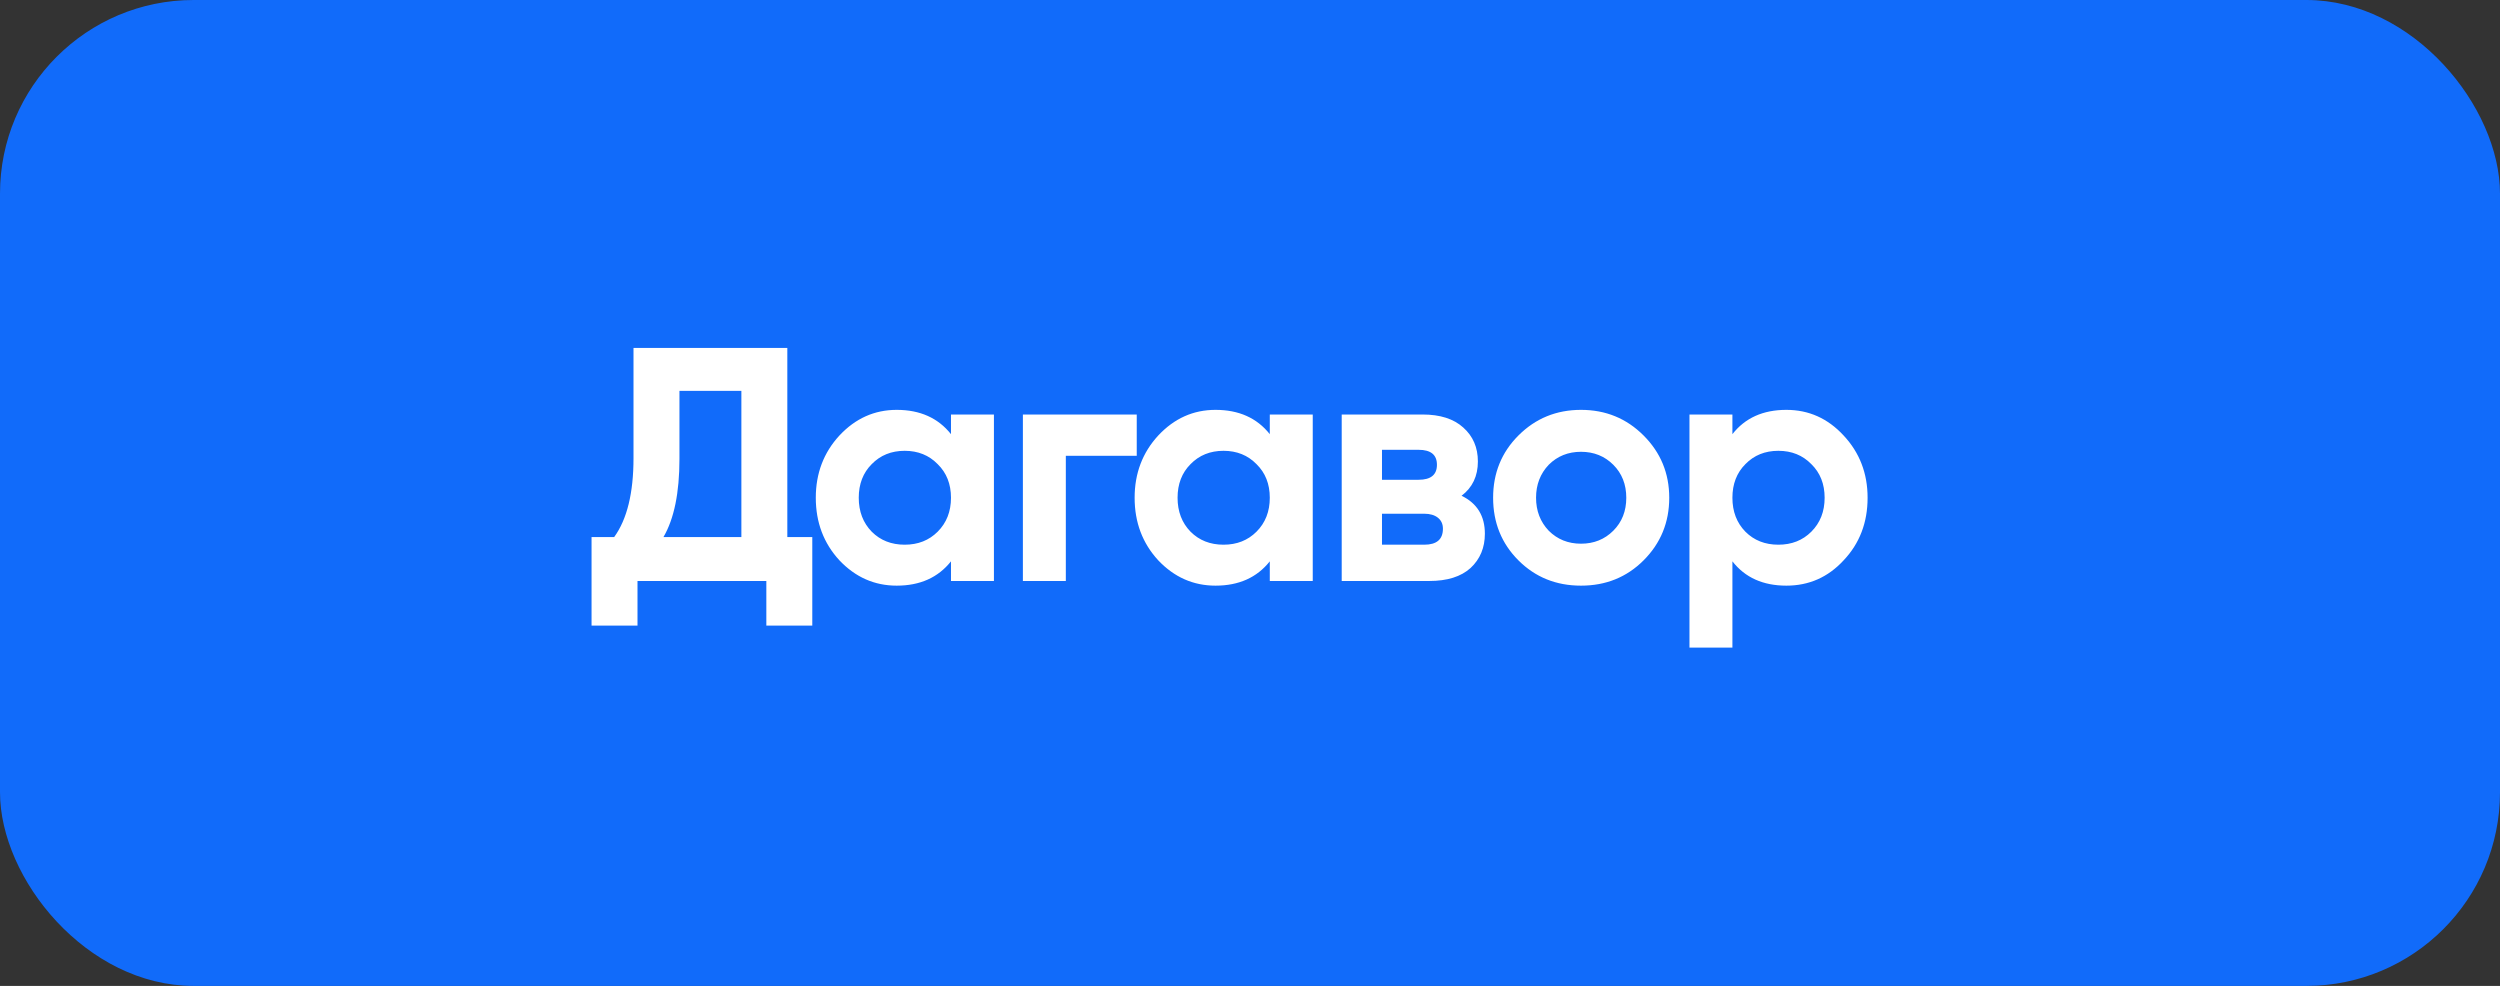 <?xml version="1.0" encoding="UTF-8"?> <svg xmlns="http://www.w3.org/2000/svg" width="142" height="56" viewBox="0 0 142 56" fill="none"><rect x="0" y="0" width="142" height="56" fill="#333333" stroke="none"/><rect width="142" height="56" rx="11" fill="#116BFA"></rect><path d="M44.72 30.504H46.138V35.534H43.528V33H36.21V35.534H33.6V30.504H34.886C35.617 29.495 35.983 28.001 35.983 26.022V19.762H44.72V30.504ZM42.11 30.504V22.202H38.593V26.06C38.593 27.988 38.29 29.47 37.685 30.504H42.11ZM54.016 23.544H56.455V33H54.016V31.884C53.284 32.805 52.257 33.265 50.933 33.265C49.672 33.265 48.588 32.786 47.68 31.828C46.785 30.857 46.337 29.672 46.337 28.272C46.337 26.885 46.785 25.707 47.68 24.736C48.588 23.765 49.672 23.28 50.933 23.28C52.257 23.28 53.284 23.74 54.016 24.66V23.544ZM49.515 30.201C50.006 30.693 50.63 30.939 51.387 30.939C52.143 30.939 52.767 30.693 53.259 30.201C53.763 29.697 54.016 29.054 54.016 28.272C54.016 27.491 53.763 26.854 53.259 26.362C52.767 25.858 52.143 25.606 51.387 25.606C50.63 25.606 50.006 25.858 49.515 26.362C49.023 26.854 48.777 27.491 48.777 28.272C48.777 29.054 49.023 29.697 49.515 30.201ZM64.567 23.544V25.889H60.539V33H58.1V23.544H64.567ZM72.124 23.544H74.564V33H72.124V31.884C71.393 32.805 70.366 33.265 69.042 33.265C67.781 33.265 66.697 32.786 65.789 31.828C64.894 30.857 64.447 29.672 64.447 28.272C64.447 26.885 64.894 25.707 65.789 24.736C66.697 23.765 67.781 23.28 69.042 23.28C70.366 23.28 71.393 23.74 72.124 24.66V23.544ZM67.624 30.201C68.115 30.693 68.739 30.939 69.496 30.939C70.252 30.939 70.876 30.693 71.368 30.201C71.872 29.697 72.124 29.054 72.124 28.272C72.124 27.491 71.872 26.854 71.368 26.362C70.876 25.858 70.252 25.606 69.496 25.606C68.739 25.606 68.115 25.858 67.624 26.362C67.132 26.854 66.886 27.491 66.886 28.272C66.886 29.054 67.132 29.697 67.624 30.201ZM83.017 28.159C83.899 28.587 84.341 29.306 84.341 30.315C84.341 31.109 84.07 31.758 83.528 32.263C82.985 32.754 82.204 33 81.183 33H76.209V23.544H80.804C81.8 23.544 82.569 23.79 83.112 24.282C83.666 24.774 83.944 25.417 83.944 26.211C83.944 27.043 83.635 27.692 83.017 28.159ZM78.497 25.549V27.251H80.577C81.271 27.251 81.618 26.967 81.618 26.4C81.618 25.833 81.271 25.549 80.577 25.549H78.497ZM80.899 30.939C81.605 30.939 81.958 30.636 81.958 30.031C81.958 29.766 81.863 29.558 81.674 29.407C81.485 29.256 81.227 29.18 80.899 29.18H78.497V30.939H80.899ZM93.356 31.828C92.398 32.786 91.213 33.265 89.801 33.265C88.389 33.265 87.204 32.786 86.246 31.828C85.288 30.869 84.809 29.684 84.809 28.272C84.809 26.873 85.288 25.694 86.246 24.736C87.217 23.765 88.402 23.28 89.801 23.28C91.201 23.28 92.386 23.765 93.356 24.736C94.327 25.707 94.813 26.885 94.813 28.272C94.813 29.672 94.327 30.857 93.356 31.828ZM87.967 30.144C88.459 30.636 89.07 30.882 89.801 30.882C90.532 30.882 91.144 30.636 91.636 30.144C92.127 29.653 92.373 29.029 92.373 28.272C92.373 27.516 92.127 26.892 91.636 26.4C91.144 25.908 90.532 25.662 89.801 25.662C89.07 25.662 88.459 25.908 87.967 26.4C87.488 26.904 87.248 27.528 87.248 28.272C87.248 29.016 87.488 29.64 87.967 30.144ZM101.465 23.28C102.738 23.28 103.822 23.765 104.717 24.736C105.625 25.707 106.079 26.885 106.079 28.272C106.079 29.684 105.625 30.869 104.717 31.828C103.835 32.786 102.751 33.265 101.465 33.265C100.141 33.265 99.12 32.805 98.401 31.884V36.782H95.962V23.544H98.401V24.66C99.12 23.74 100.141 23.28 101.465 23.28ZM99.139 30.201C99.63 30.693 100.254 30.939 101.011 30.939C101.767 30.939 102.391 30.693 102.883 30.201C103.387 29.697 103.639 29.054 103.639 28.272C103.639 27.491 103.387 26.854 102.883 26.362C102.391 25.858 101.767 25.606 101.011 25.606C100.254 25.606 99.63 25.858 99.139 26.362C98.647 26.854 98.401 27.491 98.401 28.272C98.401 29.054 98.647 29.697 99.139 30.201Z" fill="white"></path></svg> 